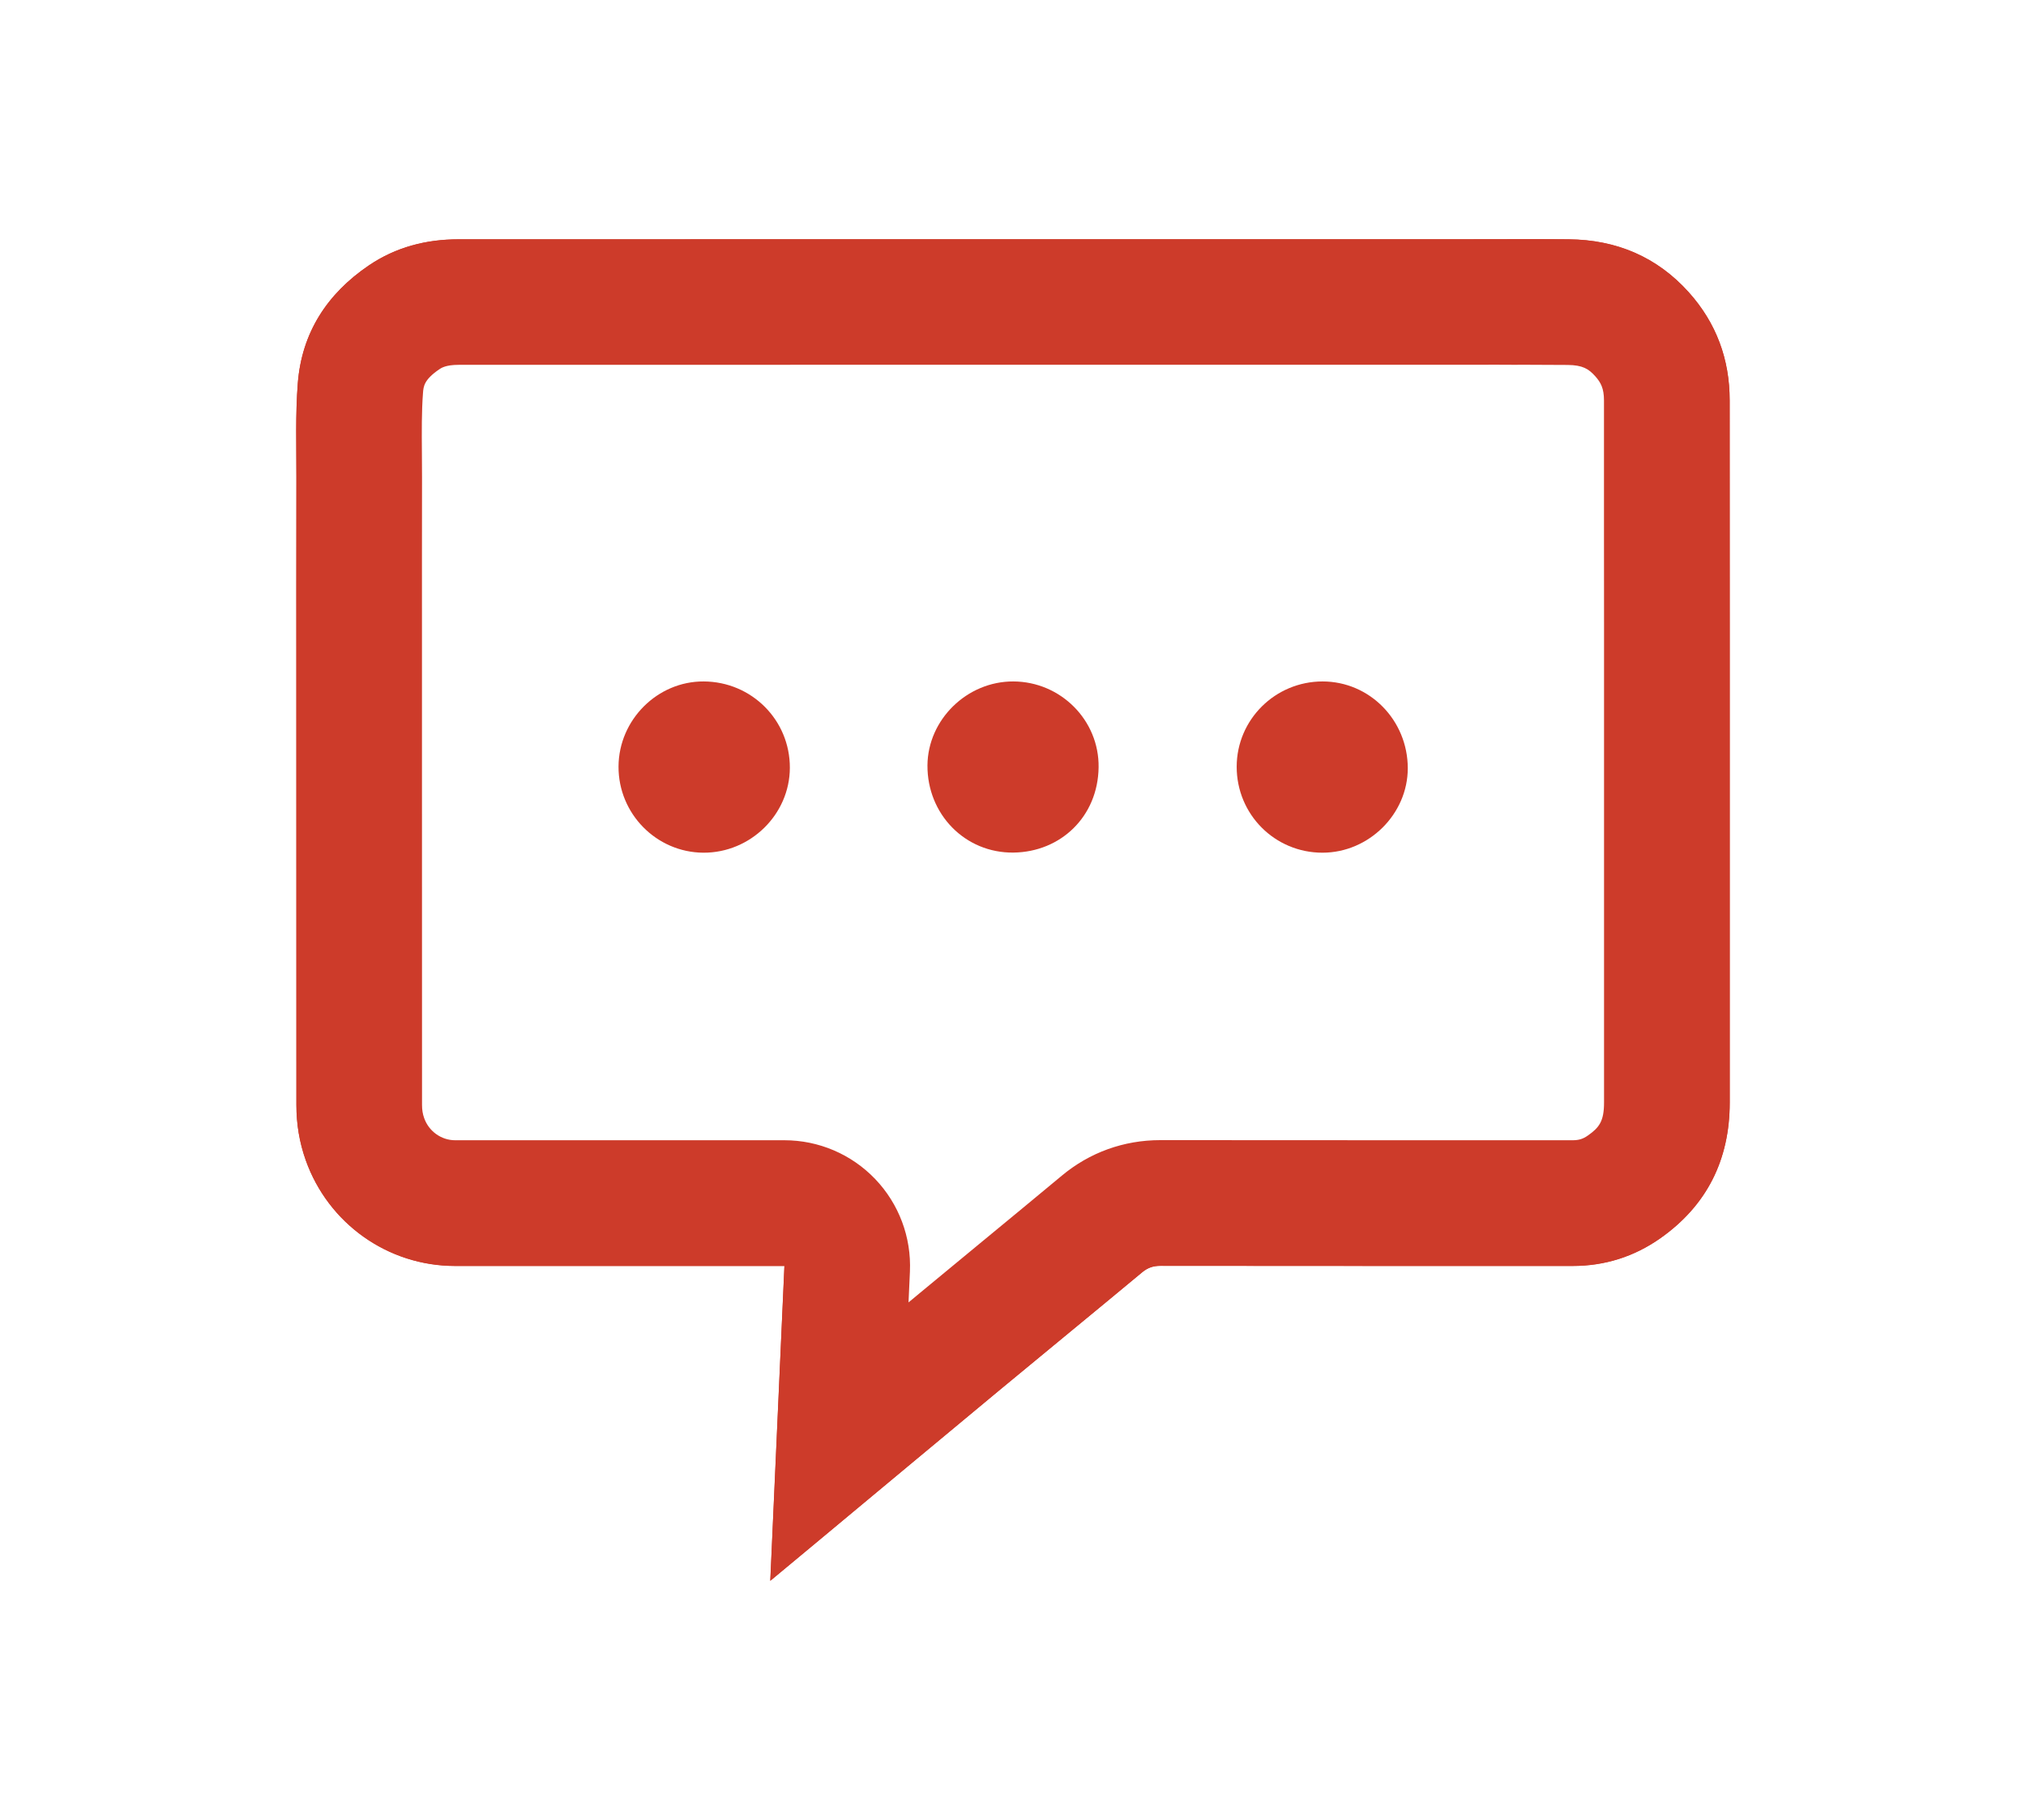<?xml version="1.0" encoding="utf-8"?>
<!-- Generator: Adobe Illustrator 26.1.0, SVG Export Plug-In . SVG Version: 6.00 Build 0)  -->
<svg version="1.1" id="Layer_1" xmlns="http://www.w3.org/2000/svg" xmlns:xlink="http://www.w3.org/1999/xlink" x="0px" y="0px"
	 viewBox="0 0 333.94 300" style="enable-background:new 0 0 333.94 300;" xml:space="preserve">
<style type="text/css">
	.st0{fill:#CD3B2A;}
</style>
<g>
	<g>
		<path class="st0" d="M126.97,260.57c0.78-17.47,1.55-34.61,2.33-51.9c-0.61,0-1.07,0-1.54,0c-17.58,0-35.16,0-52.75,0
			c-11.08,0-20.9-6.99-24.61-17.43c-1.05-2.96-1.54-5.98-1.54-9.09c-0.01-22.41-0.01-44.82-0.01-67.23c0-12.07-0.01-24.13,0.01-36.2
			c0.01-5.19-0.17-10.39,0.23-15.55c0.65-8.33,4.82-14.75,11.7-19.42c4.46-3.02,9.46-4.31,14.8-4.31
			c33.35-0.01,66.71-0.01,100.06-0.01c21.85,0,43.7,0,65.54,0c5.79,0,11.59-0.04,17.38,0.01c7.83,0.07,14.53,2.87,19.79,8.73
			c4.53,5.04,6.75,11.03,6.74,17.83c-0.01,12.23,0.01,24.47,0.01,36.7c0,26.35,0.01,52.7,0,79.05c0,9.42-3.76,16.98-11.5,22.4
			c-4.28,3-9.11,4.52-14.37,4.52c-22.65,0-45.31,0.01-67.96-0.02c-1.19,0-2.1,0.3-3.02,1.07c-7.77,6.47-15.61,12.87-23.4,19.33
			c-10.14,8.41-20.25,16.84-30.37,25.27C132.08,256.33,129.68,258.32,126.97,260.57z M136.77,240.74c0.45-0.33,0.81-0.56,1.14-0.84
			c2.88-2.38,5.76-4.76,8.63-7.14c12.96-10.75,25.91-21.51,38.89-32.23c0.53-0.44,1.35-0.73,2.04-0.73
			c5.43-0.06,10.86-0.03,16.29-0.03c18.15,0,36.3-0.01,54.45,0.01c2.56,0,5.06-0.27,7.4-1.37c6.92-3.26,10.5-8.74,10.58-16.39
			c0.07-6.31,0.01-12.63,0.01-18.94c0-16.21,0-32.43,0-48.64c0-16.09,0-32.19,0-48.28c0-2.39-0.29-4.75-1.29-6.94
			c-3.29-7.19-8.94-10.79-16.83-10.86c-2.73-0.03-5.46,0-8.2,0c-27.6,0-55.21,0-82.81,0c-23.3,0-46.6,0-69.9,0
			c-7.36,0-14.72-0.03-22.08,0.01c-3.75,0.02-7.2,1.13-10.21,3.41c-4.77,3.62-7.12,8.47-7.12,14.45c0,19.11,0,38.22,0,57.34
			c0,19.48-0.03,38.95,0.05,58.43c0.01,2.16,0.41,4.42,1.12,6.47c2.25,6.54,8.89,11.41,16.81,11.36c20.4-0.14,40.81-0.05,61.21-0.05
			c0.51,0,1.02,0,1.67,0C137.99,213.48,137.38,227.03,136.77,240.74z"/>
		<path class="st0" d="M101.95,126.35c0.04-7.69,6.41-14.06,14.04-14.02c7.91,0.04,14.23,6.38,14.2,14.25
			c-0.03,7.68-6.5,14.02-14.26,13.98C108.19,140.51,101.91,134.13,101.95,126.35z"/>
		<path class="st0" d="M167.03,112.33c7.78,0.03,14.16,6.38,14.05,14.16c-0.11,8.13-6.26,13.95-14.02,14.05
			c-8,0.1-14.24-6.34-14.19-14.38C152.93,118.62,159.39,112.3,167.03,112.33z"/>
		<path class="st0" d="M203.84,126.38c0.01-7.76,6.34-14.04,14.15-14.05c7.77,0,14.04,6.39,14.05,14.3
			c0,7.56-6.41,13.92-14.05,13.93C210.13,140.57,203.83,134.25,203.84,126.38z"/>
	</g>
	<g>
		<path class="st0" d="M251.92,60.13c2.15,0,4.31,0.01,6.46,0.03c2.47,0.02,3.47,0.64,4.56,1.86c0.91,1.02,1.44,2,1.44,3.98
			c0,7.35,0,14.71,0,22.06c0,4.88,0.01,9.77,0.01,14.65l0,14.99c0,21.35,0.01,42.7,0,64.04c0,3.08-0.79,4.13-2.68,5.45
			c-0.79,0.56-1.49,0.77-2.49,0.77l-1.11,0c-8.13,0-16.27,0-24.4,0c-14.14,0-28.27-0.01-42.45-0.02c-6.03,0-11.66,2.03-16.26,5.87
			c-4.33,3.61-8.78,7.27-13.07,10.81c-3.43,2.83-6.87,5.66-10.29,8.5c-0.63,0.52-1.26,1.05-1.89,1.57l0.23-5.09
			c0.25-5.65-1.81-11.15-5.72-15.24c-3.91-4.09-9.31-6.4-14.97-6.4h-1.54l-15.57,0l-15.56,0l-21.61,0c-2.27,0-4.33-1.47-5.1-3.66
			c-0.24-0.67-0.35-1.36-0.35-2.17c-0.01-18.92-0.01-37.85-0.01-56.77l0-10.45l0-9.34c0-8.94-0.01-17.88,0.01-26.81
			c0-1.36-0.01-2.73-0.02-4.09c-0.03-3.55-0.05-6.91,0.18-9.9c0.08-1.07,0.17-2.18,2.68-3.89c0.32-0.22,1.08-0.74,3.18-0.74
			c21.2-0.01,42.41-0.01,63.61-0.01l17.14,0l17.14,0h2.16h2.03l42.83,0l20.68,0h0.07c1.79,0,3.59,0,5.38-0.01
			C248.4,60.14,250.16,60.13,251.92,60.13 M251.92,39.43c-3.56,0-7.11,0.02-10.67,0.02c-0.02,0-0.05,0-0.07,0
			c-21.17,0-42.34,0-63.51,0c-0.68,0-1.36,0-2.03,0c-0.72,0-1.44,0-2.16,0c-11.43,0-22.85,0-34.28,0c-21.2,0-42.41,0-63.62,0.01
			c-5.34,0-10.35,1.28-14.8,4.31c-6.87,4.67-11.05,11.09-11.7,19.42c-0.4,5.16-0.22,10.37-0.23,15.55
			c-0.03,12.07-0.01,24.13-0.01,36.2c0,22.41,0,44.82,0.01,67.23c0,3.11,0.49,6.14,1.54,9.09c3.71,10.44,13.53,17.43,24.61,17.43
			c7.21,0,14.41,0,21.62,0c10.38,0,20.75,0,31.13,0c0.47,0,0.93,0,1.54,0c-0.77,17.29-1.54,34.42-2.33,51.9
			c2.71-2.25,5.11-4.25,7.52-6.25c10.12-8.42,20.24-16.86,30.37-25.27c7.79-6.46,15.62-12.86,23.4-19.33
			c0.93-0.77,1.83-1.07,3.01-1.07c0,0,0.01,0,0.01,0c14.15,0.02,28.29,0.02,42.44,0.02c8.51,0,17.01,0,25.52,0
			c5.26,0,10.09-1.53,14.37-4.52c7.73-5.42,11.49-12.98,11.5-22.4c0.01-26.35,0.01-52.7,0-79.05c0-12.23-0.02-24.47-0.01-36.7
			c0-6.8-2.22-12.78-6.74-17.83c-5.26-5.85-11.95-8.66-19.79-8.73C256.36,39.43,254.14,39.43,251.92,39.43L251.92,39.43z"/>
	</g>
</g>
</svg>
